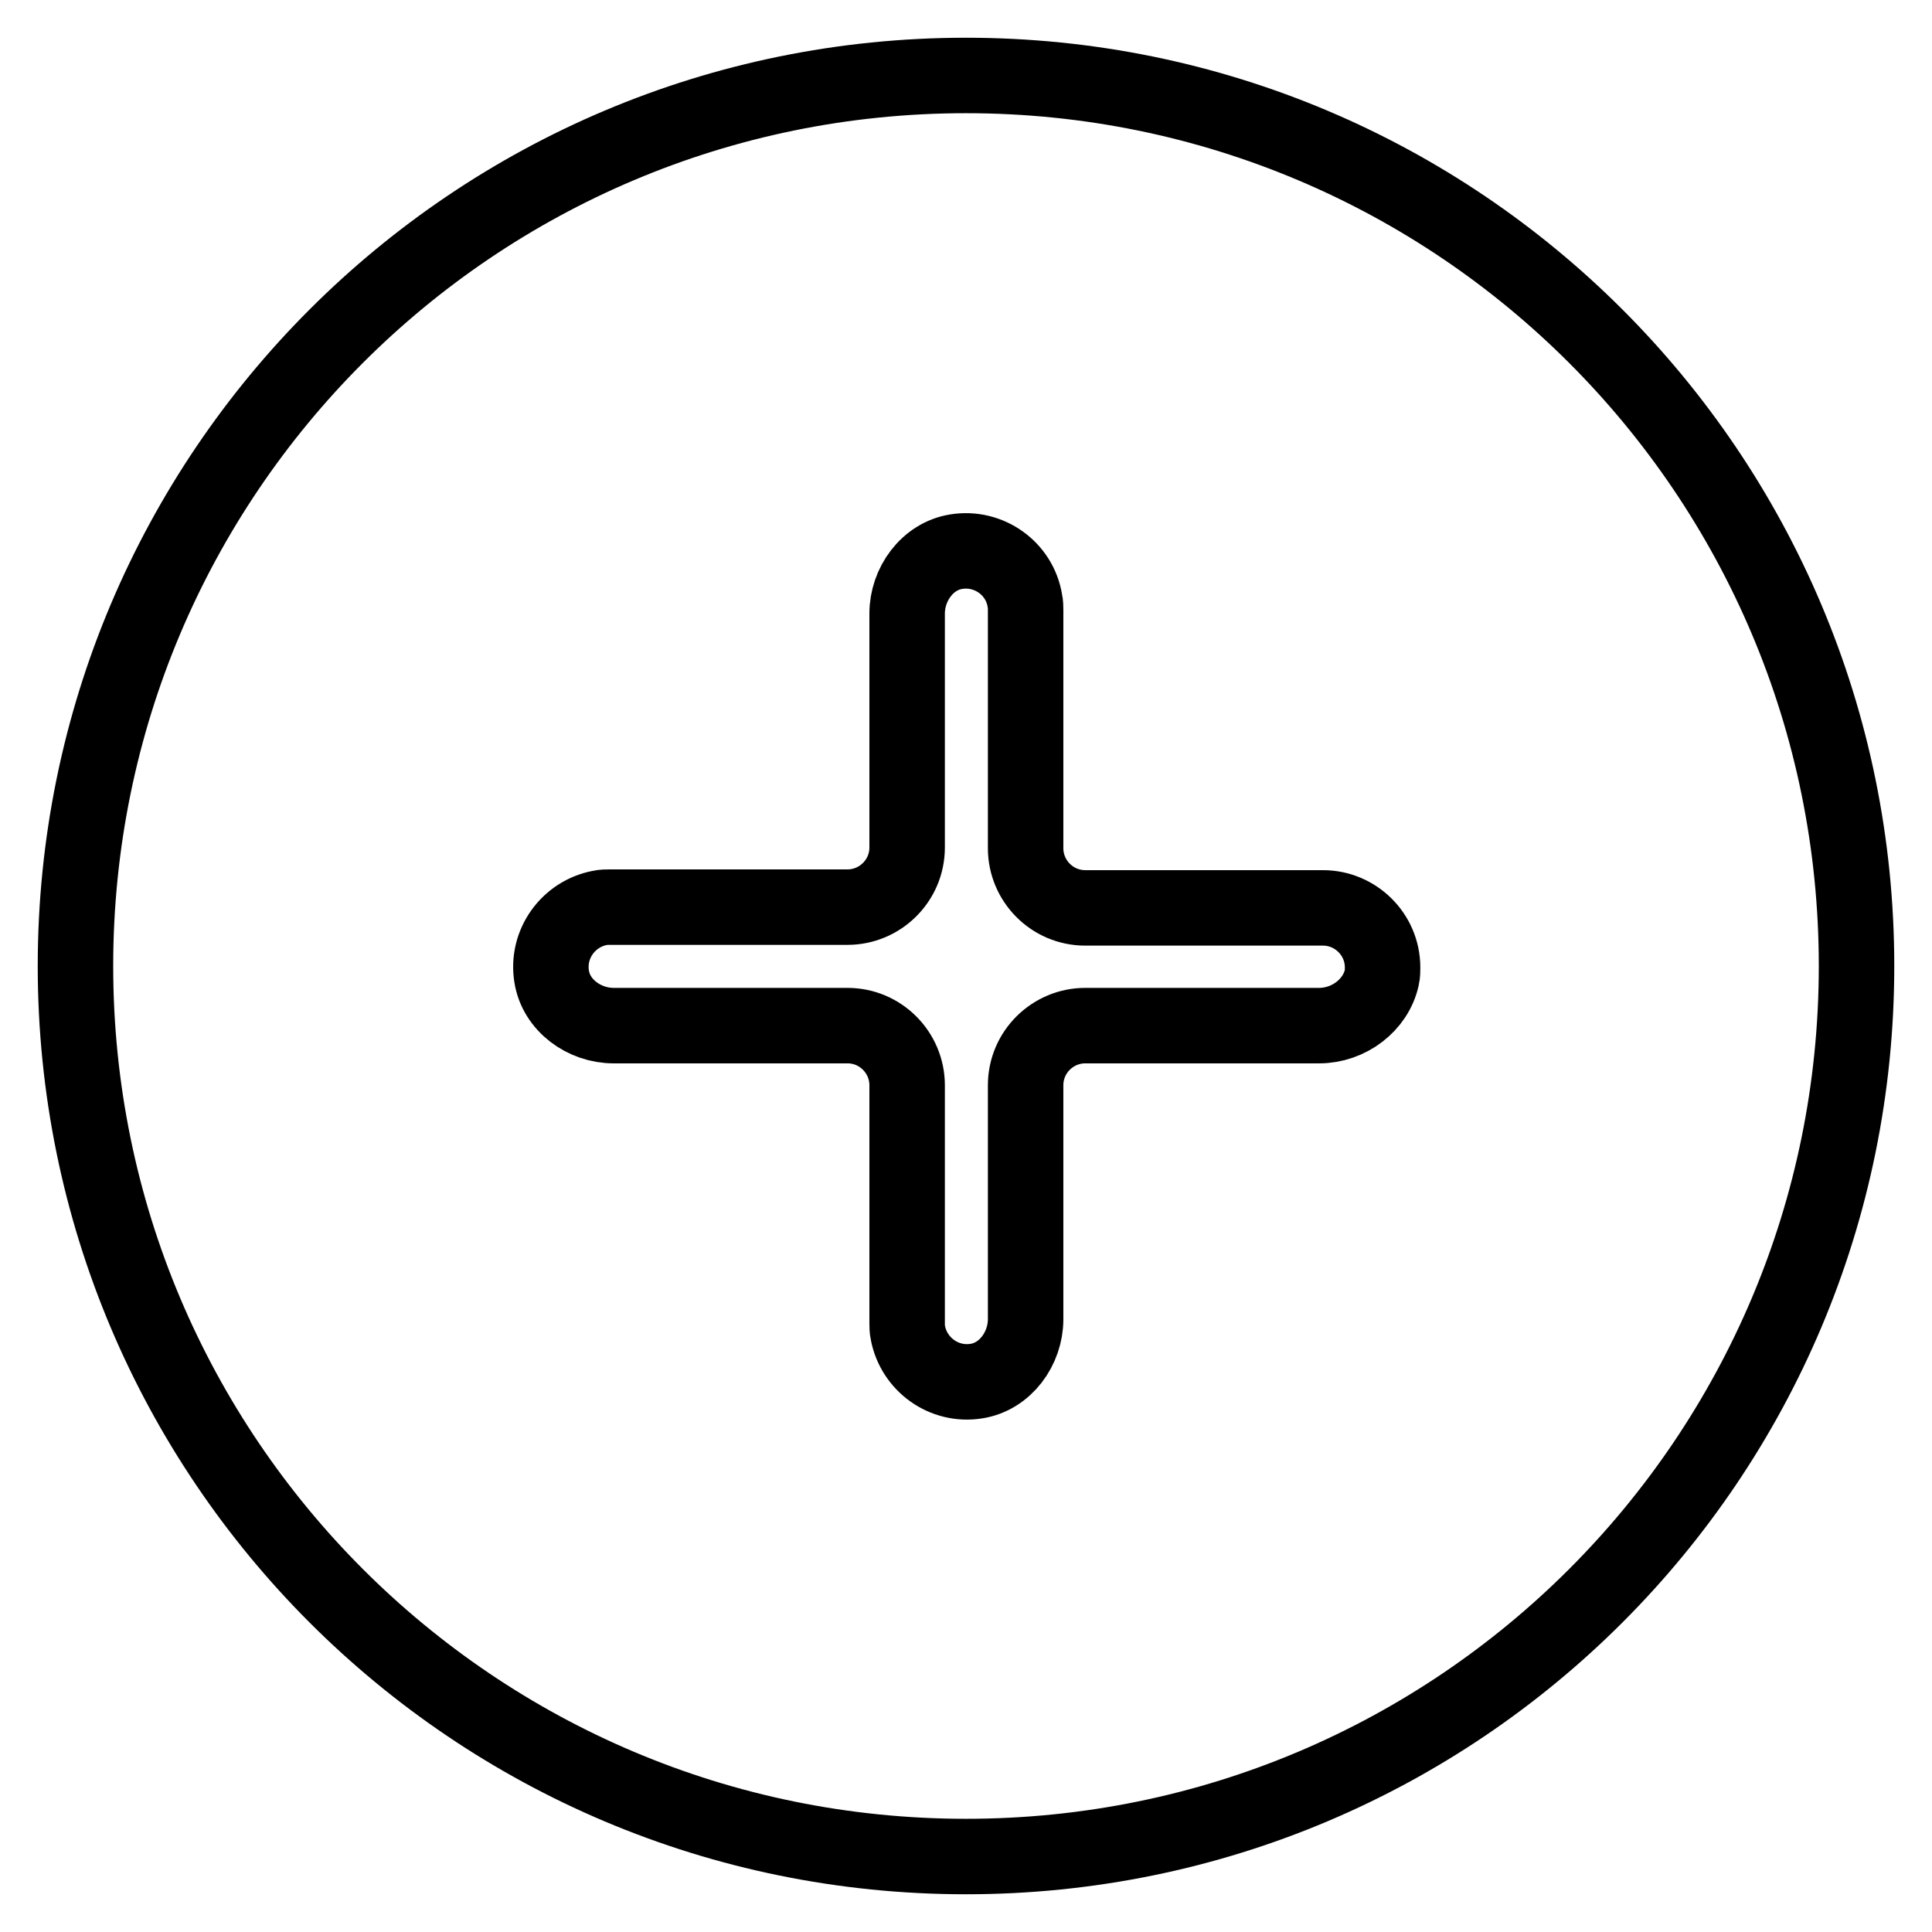 <?xml version="1.0" encoding="utf-8"?>
<!-- Svg Vector Icons : http://www.onlinewebfonts.com/icon -->
<!DOCTYPE svg PUBLIC "-//W3C//DTD SVG 1.1//EN" "http://www.w3.org/Graphics/SVG/1.1/DTD/svg11.dtd">
<svg version="1.1" xmlns="http://www.w3.org/2000/svg" xmlns:xlink="http://www.w3.org/1999/xlink" x="0px" y="0px" viewBox="0 0 256 256" enable-background="new 0 0 256 256" xml:space="preserve">
<g> <path stroke-width="10" fill-opacity="0" stroke="#000000"  d="M128,10C62.8,10,10,62.8,10,128c0,65.2,52.8,118,118,118c65.2,0,118-52.8,118-118C246,62.8,193.2,10,128,10 z M174.8,135.9h-31c-4.3,0-7.9,3.5-7.9,7.9l0,0v31c0,3.9-2.7,7.6-6.5,8.2c-4.3,0.7-8.3-2.2-9.1-6.4c-0.1-0.4-0.1-0.9-0.1-1.3v-31.5 c0-4.3-3.5-7.9-7.9-7.9l0,0h-31c-3.9,0-7.6-2.7-8.2-6.5c-0.7-4.3,2.2-8.3,6.4-9.1c0.4-0.1,0.9-0.1,1.3-0.1h31.5 c4.3,0,7.9-3.5,7.9-7.9l0,0v-31c0-3.9,2.7-7.6,6.5-8.2c4.3-0.7,8.4,2.2,9.1,6.5c0.1,0.4,0.1,0.9,0.1,1.3v31.5 c0,4.3,3.5,7.9,7.9,7.9l0,0h31.5c4.3,0,7.9,3.5,7.9,7.9c0,0.4,0,0.9-0.1,1.3C182.3,133.2,178.7,135.9,174.8,135.9L174.8,135.9z"/></g>
</svg>